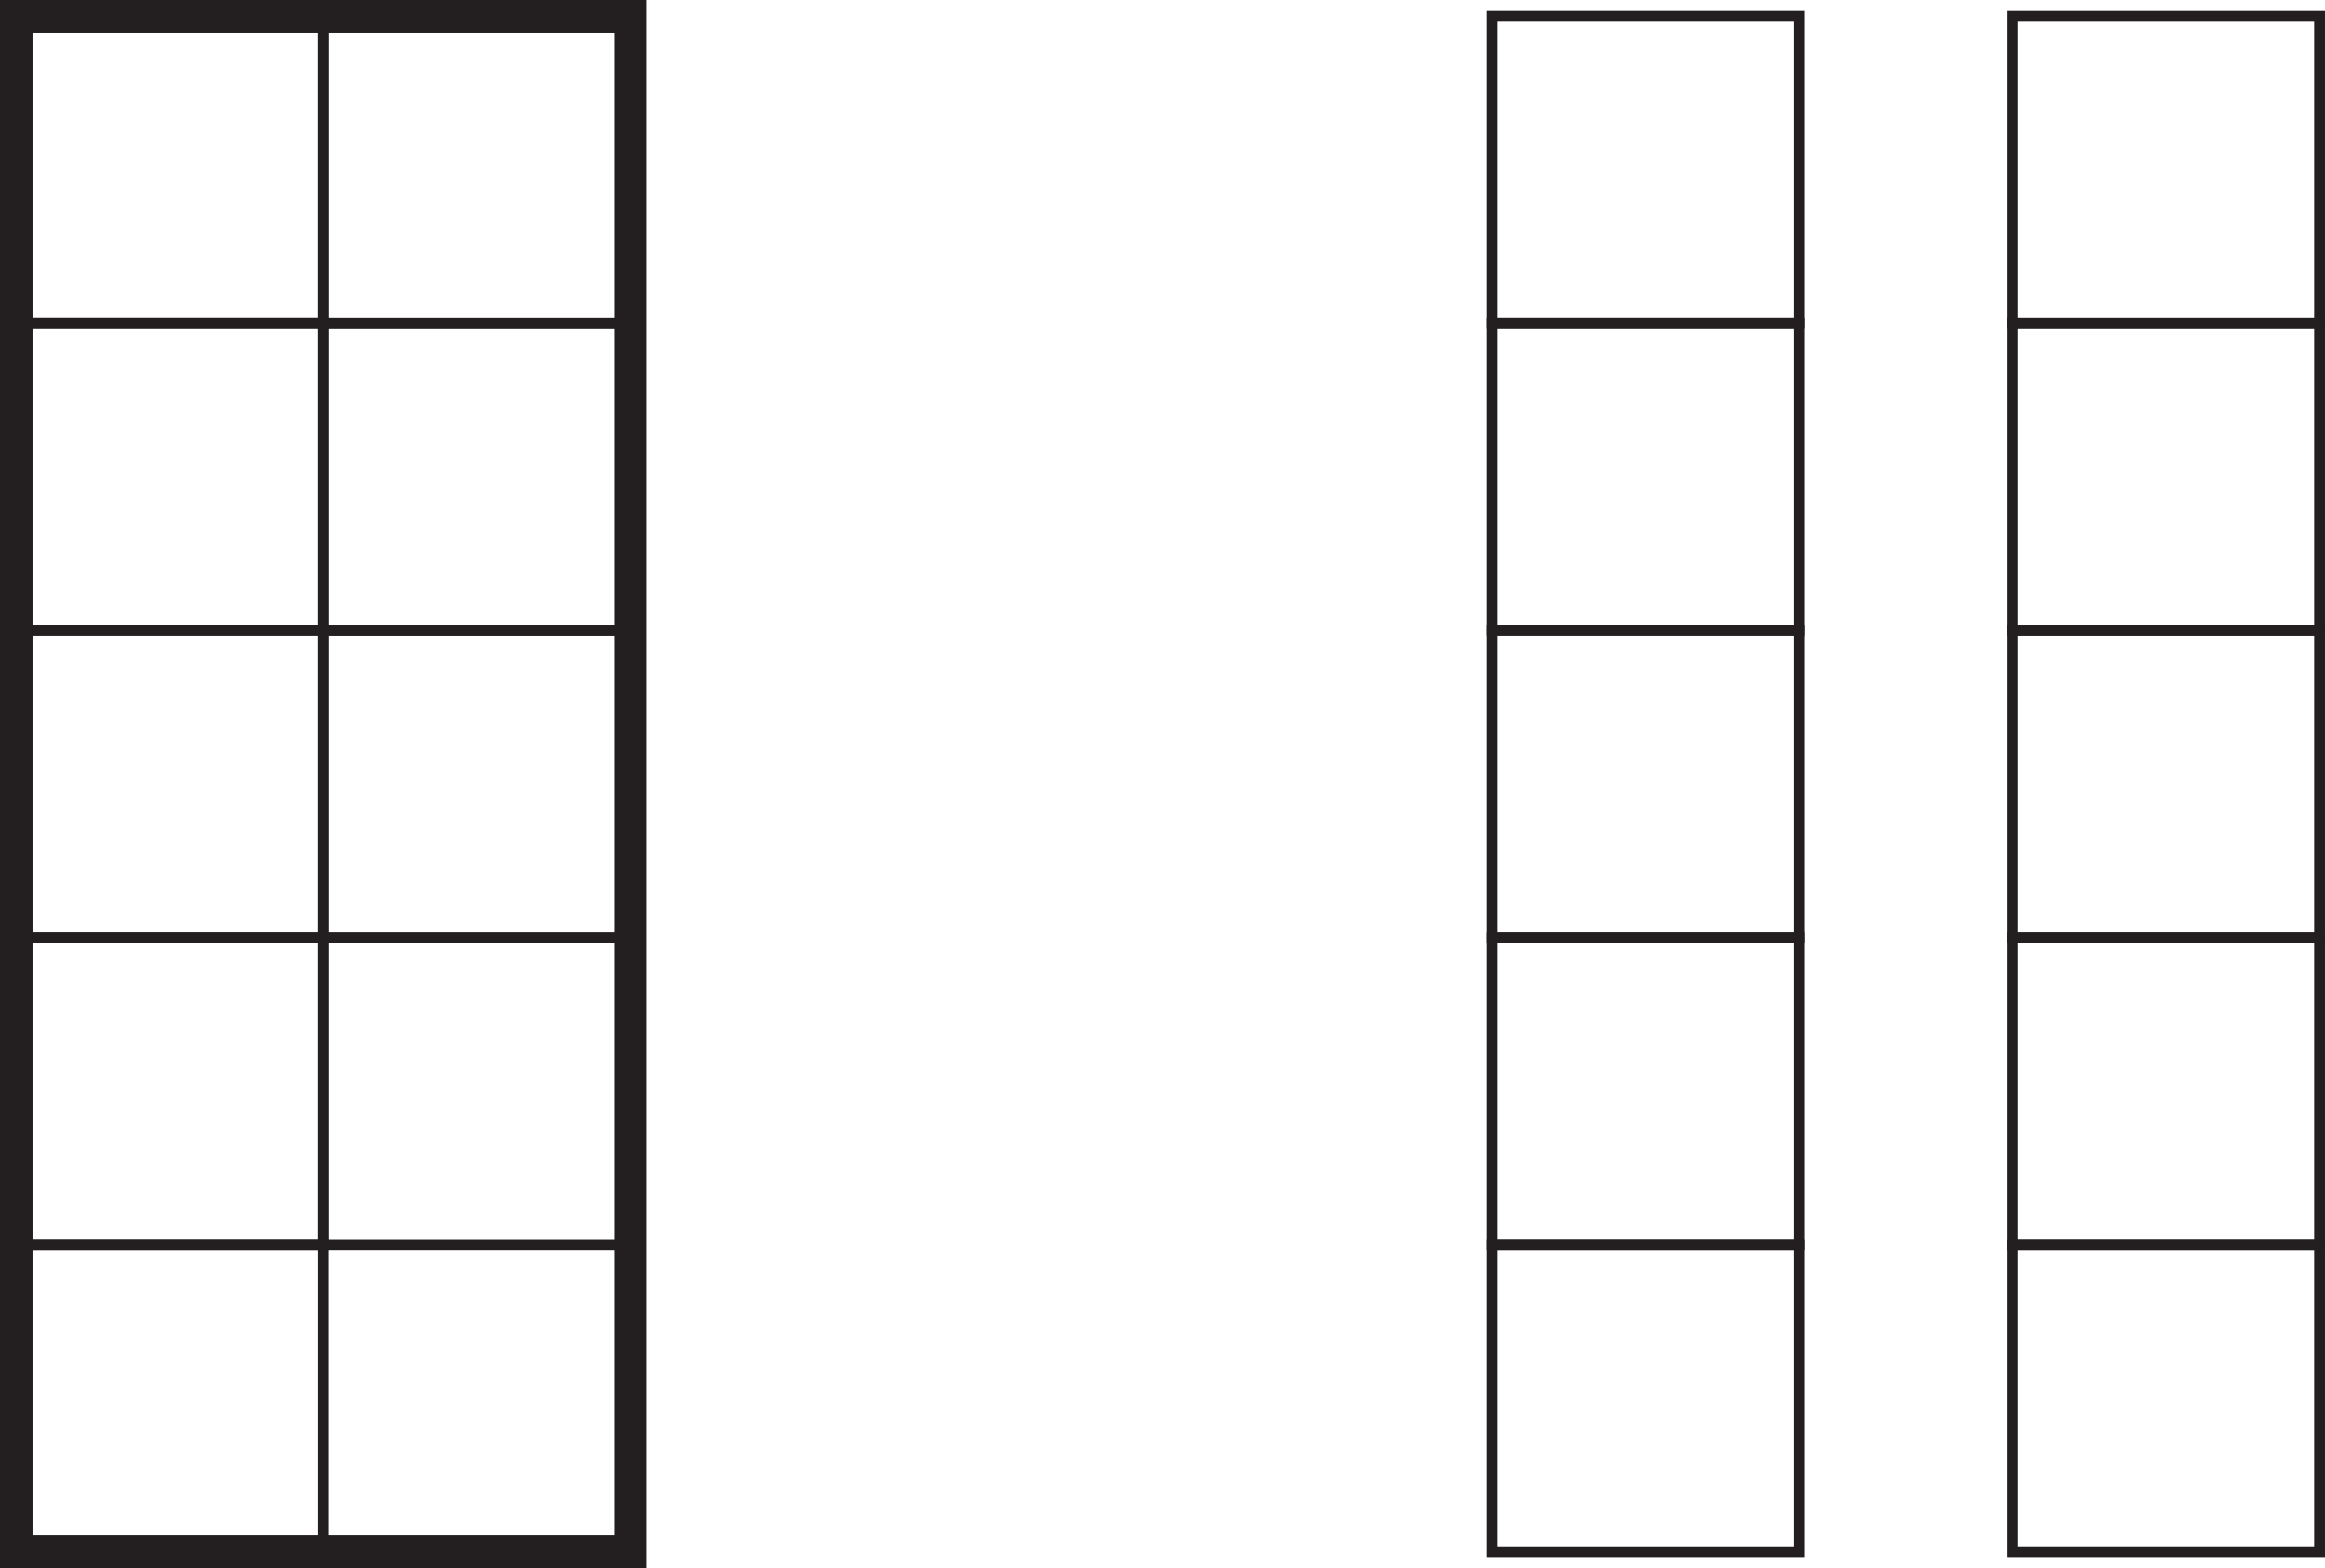 <?xml version="1.0" encoding="UTF-8"?>
<svg xmlns="http://www.w3.org/2000/svg" xmlns:xlink="http://www.w3.org/1999/xlink" width="214.501pt" height="144.665pt" viewBox="0 0 214.501 144.665" version="1.1">
<defs>
<clipPath id="clip1">
  <path d="M 0 0 L 60 0 L 60 144.664 L 0 144.664 Z M 0 0 "/>
</clipPath>
<clipPath id="clip2">
  <path d="M 185 1 L 214.5 1 L 214.5 31 L 185 31 Z M 185 1 "/>
</clipPath>
<clipPath id="clip3">
  <path d="M 185 29 L 214.5 29 L 214.5 59 L 185 59 Z M 185 29 "/>
</clipPath>
<clipPath id="clip4">
  <path d="M 185 85 L 214.5 85 L 214.5 116 L 185 116 Z M 185 85 "/>
</clipPath>
<clipPath id="clip5">
  <path d="M 185 57 L 214.5 57 L 214.5 87 L 185 87 Z M 185 57 "/>
</clipPath>
<clipPath id="clip6">
  <path d="M 185 114 L 214.5 114 L 214.5 144 L 185 144 Z M 185 114 "/>
</clipPath>
</defs>
<g id="surface1">
<path style="fill:none;stroke-width:1;stroke-linecap:butt;stroke-linejoin:miter;stroke:rgb(13.73%,12.16%,12.549%);stroke-opacity:1;stroke-miterlimit:4;" d="M 29.836 114.833 L 1.5 114.833 L 1.5 143.165 L 29.836 143.165 Z M 29.836 114.833 " transform="matrix(1,0,0,-1,0,144.665)"/>
<g clip-path="url(#clip1)" clip-rule="nonzero">
<path style="fill:none;stroke-width:3;stroke-linecap:butt;stroke-linejoin:miter;stroke:rgb(13.73%,12.16%,12.549%);stroke-opacity:1;stroke-miterlimit:4;" d="M 58.168 1.501 L 1.5 1.501 L 1.5 143.165 L 58.168 143.165 Z M 58.168 1.501 " transform="matrix(1,0,0,-1,0,144.665)"/>
</g>
<path style="fill:none;stroke-width:1;stroke-linecap:butt;stroke-linejoin:miter;stroke:rgb(13.73%,12.16%,12.549%);stroke-opacity:1;stroke-miterlimit:4;" d="M 29.836 86.501 L 1.5 86.501 L 1.5 114.833 L 29.836 114.833 Z M 29.836 86.501 " transform="matrix(1,0,0,-1,0,144.665)"/>
<path style="fill:none;stroke-width:1;stroke-linecap:butt;stroke-linejoin:miter;stroke:rgb(13.73%,12.16%,12.549%);stroke-opacity:1;stroke-miterlimit:4;" d="M 29.836 29.837 L 1.5 29.837 L 1.5 58.169 L 29.836 58.169 Z M 29.836 29.837 " transform="matrix(1,0,0,-1,0,144.665)"/>
<path style="fill:none;stroke-width:1;stroke-linecap:butt;stroke-linejoin:miter;stroke:rgb(13.73%,12.16%,12.549%);stroke-opacity:1;stroke-miterlimit:4;" d="M 29.836 58.169 L 1.5 58.169 L 1.5 86.501 L 29.836 86.501 Z M 29.836 58.169 " transform="matrix(1,0,0,-1,0,144.665)"/>
<path style="fill:none;stroke-width:1;stroke-linecap:butt;stroke-linejoin:miter;stroke:rgb(13.73%,12.16%,12.549%);stroke-opacity:1;stroke-miterlimit:4;" d="M 58.168 114.829 L 29.836 114.829 L 29.836 143.161 L 58.168 143.161 Z M 58.168 114.829 " transform="matrix(1,0,0,-1,0,144.665)"/>
<path style="fill:none;stroke-width:1;stroke-linecap:butt;stroke-linejoin:miter;stroke:rgb(13.73%,12.16%,12.549%);stroke-opacity:1;stroke-miterlimit:4;" d="M 58.168 86.497 L 29.836 86.497 L 29.836 114.829 L 58.168 114.829 Z M 58.168 86.497 " transform="matrix(1,0,0,-1,0,144.665)"/>
<path style="fill:none;stroke-width:1;stroke-linecap:butt;stroke-linejoin:miter;stroke:rgb(13.73%,12.16%,12.549%);stroke-opacity:1;stroke-miterlimit:4;" d="M 58.168 29.833 L 29.836 29.833 L 29.836 58.165 L 58.168 58.165 Z M 58.168 29.833 " transform="matrix(1,0,0,-1,0,144.665)"/>
<path style="fill:none;stroke-width:1;stroke-linecap:butt;stroke-linejoin:miter;stroke:rgb(13.73%,12.16%,12.549%);stroke-opacity:1;stroke-miterlimit:4;" d="M 58.168 58.165 L 29.836 58.165 L 29.836 86.497 L 58.168 86.497 Z M 58.168 58.165 " transform="matrix(1,0,0,-1,0,144.665)"/>
<path style="fill:none;stroke-width:1;stroke-linecap:butt;stroke-linejoin:miter;stroke:rgb(13.73%,12.16%,12.549%);stroke-opacity:1;stroke-miterlimit:4;" d="M 29.836 1.501 L 1.5 1.501 L 1.5 29.833 L 29.836 29.833 Z M 29.836 1.501 " transform="matrix(1,0,0,-1,0,144.665)"/>
<path style="fill:none;stroke-width:1;stroke-linecap:butt;stroke-linejoin:miter;stroke:rgb(13.73%,12.16%,12.549%);stroke-opacity:1;stroke-miterlimit:4;" d="M 166 114.829 L 137.668 114.829 L 137.668 143.165 L 166 143.165 Z M 166 114.829 " transform="matrix(1,0,0,-1,0,144.665)"/>
<path style="fill:none;stroke-width:1;stroke-linecap:butt;stroke-linejoin:miter;stroke:rgb(13.73%,12.16%,12.549%);stroke-opacity:1;stroke-miterlimit:4;" d="M 166 86.501 L 137.668 86.501 L 137.668 114.833 L 166 114.833 Z M 166 86.501 " transform="matrix(1,0,0,-1,0,144.665)"/>
<path style="fill:none;stroke-width:1;stroke-linecap:butt;stroke-linejoin:miter;stroke:rgb(13.73%,12.16%,12.549%);stroke-opacity:1;stroke-miterlimit:4;" d="M 166 29.837 L 137.668 29.837 L 137.668 58.169 L 166 58.169 Z M 166 29.837 " transform="matrix(1,0,0,-1,0,144.665)"/>
<path style="fill:none;stroke-width:1;stroke-linecap:butt;stroke-linejoin:miter;stroke:rgb(13.73%,12.16%,12.549%);stroke-opacity:1;stroke-miterlimit:4;" d="M 166 58.169 L 137.668 58.169 L 137.668 86.497 L 166 86.497 Z M 166 58.169 " transform="matrix(1,0,0,-1,0,144.665)"/>
<path style="fill:none;stroke-width:1;stroke-linecap:butt;stroke-linejoin:miter;stroke:rgb(13.73%,12.16%,12.549%);stroke-opacity:1;stroke-miterlimit:4;" d="M 166 1.501 L 137.668 1.501 L 137.668 29.833 L 166 29.833 Z M 166 1.501 " transform="matrix(1,0,0,-1,0,144.665)"/>
<g clip-path="url(#clip2)" clip-rule="nonzero">
<path style="fill:none;stroke-width:1;stroke-linecap:butt;stroke-linejoin:miter;stroke:rgb(13.73%,12.16%,12.549%);stroke-opacity:1;stroke-miterlimit:4;" d="M 214 114.829 L 185.668 114.829 L 185.668 143.165 L 214 143.165 Z M 214 114.829 " transform="matrix(1,0,0,-1,0,144.665)"/>
</g>
<g clip-path="url(#clip3)" clip-rule="nonzero">
<path style="fill:none;stroke-width:1;stroke-linecap:butt;stroke-linejoin:miter;stroke:rgb(13.73%,12.16%,12.549%);stroke-opacity:1;stroke-miterlimit:4;" d="M 214 86.501 L 185.668 86.501 L 185.668 114.833 L 214 114.833 Z M 214 86.501 " transform="matrix(1,0,0,-1,0,144.665)"/>
</g>
<g clip-path="url(#clip4)" clip-rule="nonzero">
<path style="fill:none;stroke-width:1;stroke-linecap:butt;stroke-linejoin:miter;stroke:rgb(13.73%,12.16%,12.549%);stroke-opacity:1;stroke-miterlimit:4;" d="M 214 29.837 L 185.668 29.837 L 185.668 58.169 L 214 58.169 Z M 214 29.837 " transform="matrix(1,0,0,-1,0,144.665)"/>
</g>
<g clip-path="url(#clip5)" clip-rule="nonzero">
<path style="fill:none;stroke-width:1;stroke-linecap:butt;stroke-linejoin:miter;stroke:rgb(13.73%,12.16%,12.549%);stroke-opacity:1;stroke-miterlimit:4;" d="M 214 58.169 L 185.668 58.169 L 185.668 86.497 L 214 86.497 Z M 214 58.169 " transform="matrix(1,0,0,-1,0,144.665)"/>
</g>
<g clip-path="url(#clip6)" clip-rule="nonzero">
<path style="fill:none;stroke-width:1;stroke-linecap:butt;stroke-linejoin:miter;stroke:rgb(13.73%,12.16%,12.549%);stroke-opacity:1;stroke-miterlimit:4;" d="M 214 1.501 L 185.668 1.501 L 185.668 29.833 L 214 29.833 Z M 214 1.501 " transform="matrix(1,0,0,-1,0,144.665)"/>
</g>
</g>
</svg>
